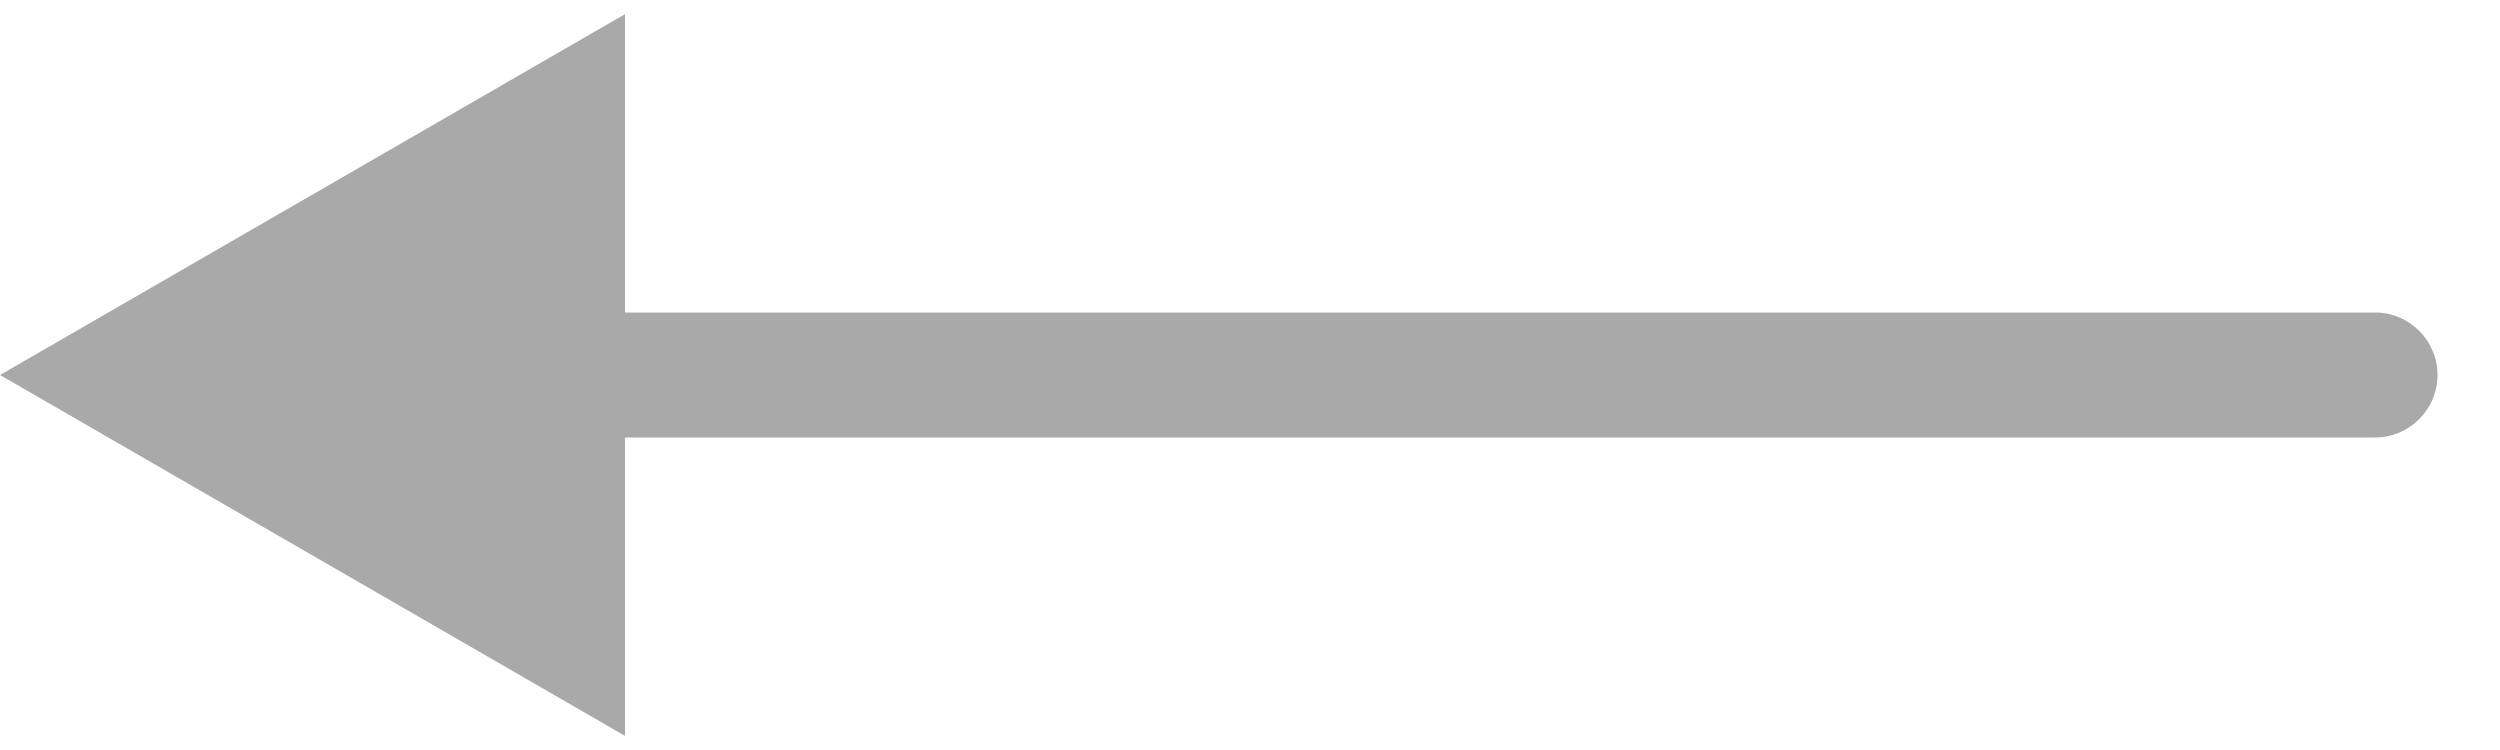 <svg width="20" height="6" viewBox="0 0 20 6" fill="none" xmlns="http://www.w3.org/2000/svg">
<path d="M19 3.5C19.276 3.5 19.5 3.276 19.5 3C19.5 2.724 19.276 2.5 19 2.5L19 3.5ZM0 3L5 5.887L5 0.113L0 3ZM19 3L19 2.5L4.5 2.5L4.5 3L4.5 3.5L19 3.5L19 3Z" fill="#A9A9A9"/>
</svg>

